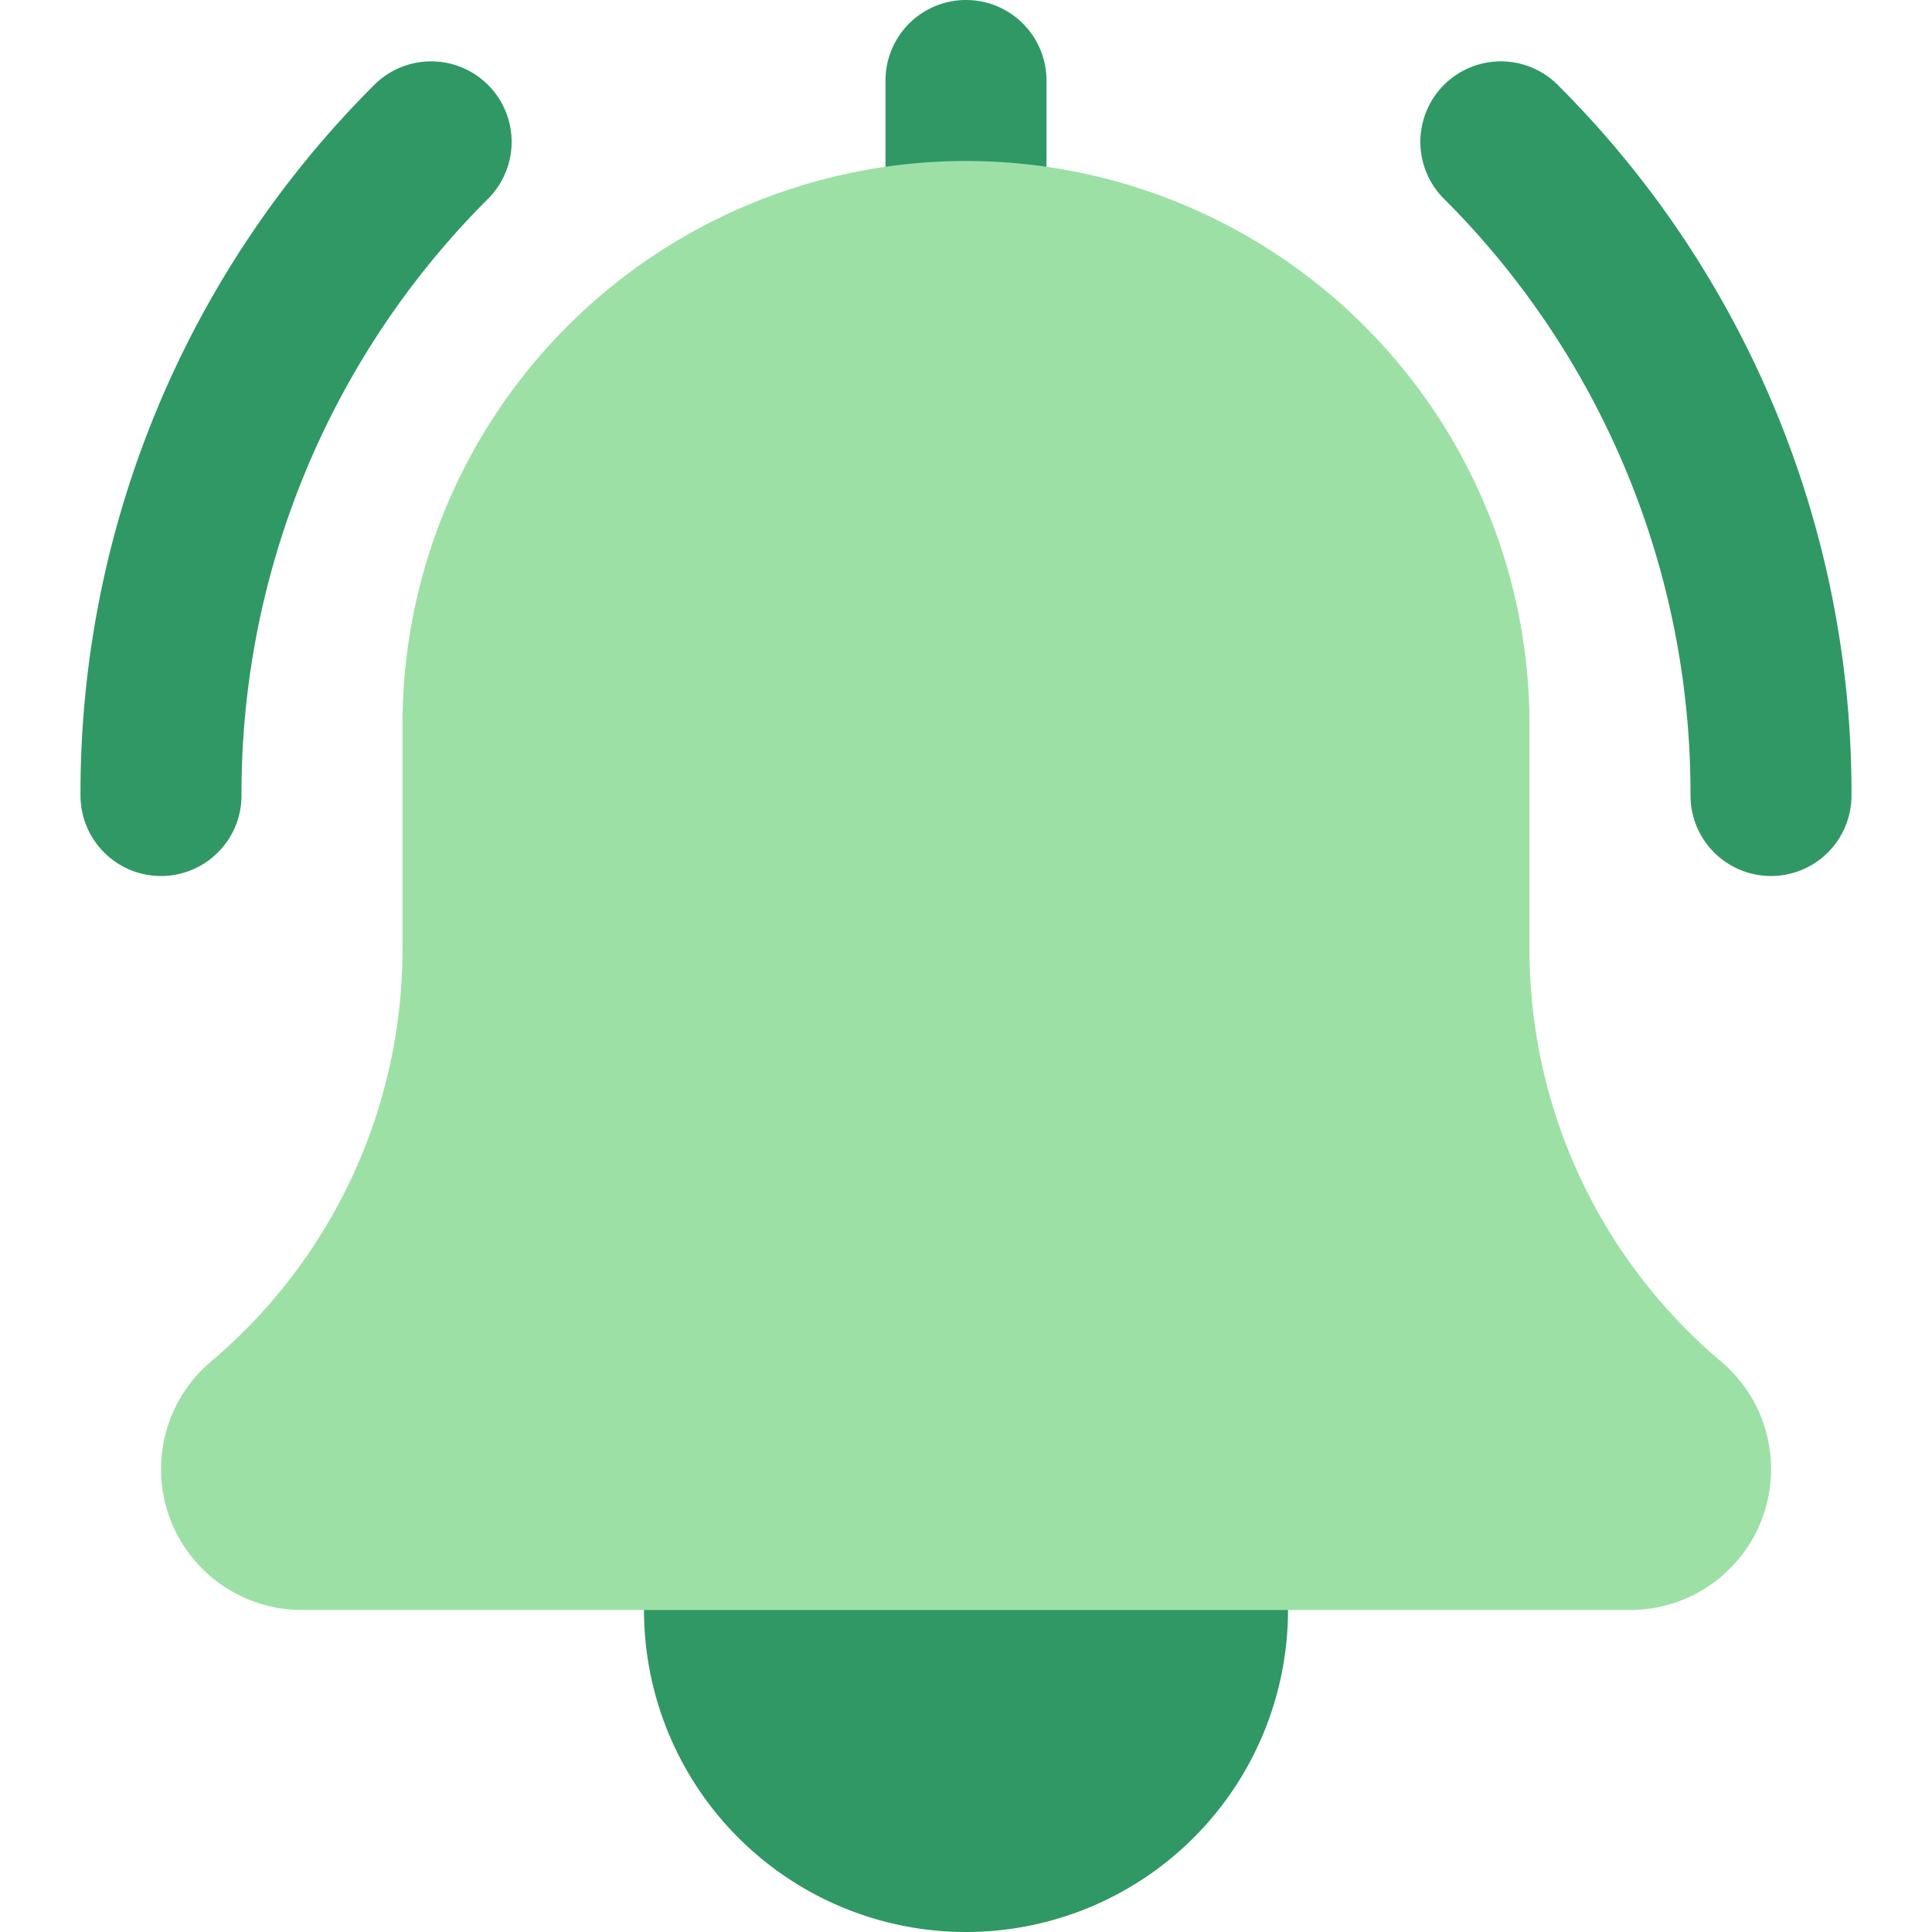 <svg xmlns="http://www.w3.org/2000/svg" xmlns:xlink="http://www.w3.org/1999/xlink" width="48" height="48" viewBox="0 0 48 48">
  <defs>
    <clipPath id="clip-path">
      <rect id="Rectangle_33111" data-name="Rectangle 33111" width="48" height="48" transform="translate(728 575)" fill="#fff" stroke="#707070" stroke-width="1"/>
    </clipPath>
  </defs>
  <g id="Mask_Group_54356" data-name="Mask Group 54356" transform="translate(-728 -575)" clip-path="url(#clip-path)">
    <g id="bell" transform="translate(730 575)">
      <path id="Path_86148" data-name="Path 86148" d="M53.088,22.264a2,2,0,0,1-2-2,20.868,20.868,0,0,0-6.15-14.85,2,2,0,0,1,2.828-2.828,24.835,24.835,0,0,1,7.322,17.678A2,2,0,0,1,53.088,22.264Zm0,0" transform="translate(-11.088 -0.5)" fill="#309864"/>
      <path id="Path_86149" data-name="Path 86149" d="M2,22.264a2,2,0,0,1-2-2A24.837,24.837,0,0,1,7.322,2.586,2,2,0,0,1,10.15,5.414,20.863,20.863,0,0,0,4,20.264,2,2,0,0,1,2,22.264Zm0,0" transform="translate(0 -0.5)" fill="#309864"/>
      <path id="Path_86150" data-name="Path 86150" d="M34.667,50.667a8,8,0,1,1-8-8A8,8,0,0,1,34.667,50.667Zm0,0" transform="translate(-4.667 -10.667)" fill="#309864"/>
      <path id="Path_86151" data-name="Path 86151" d="M28.667,8a2,2,0,0,1-2-2V2a2,2,0,0,1,4,0V6A2,2,0,0,1,28.667,8Zm0,0" transform="translate(-6.667)" fill="#309864"/>
      <path id="Path_86152" data-name="Path 86152" d="M41.425,35.157a13.391,13.391,0,0,1-4.758-10.248V19.333a14,14,0,0,0-28,0v5.576A13.411,13.411,0,0,1,3.891,35.175a3.5,3.5,0,0,0,2.276,6.158h33a3.5,3.5,0,0,0,2.258-6.176Zm0,0" transform="translate(-0.667 -1.333)" fill="#9de0a6"/>
    </g>
  </g>
</svg>
